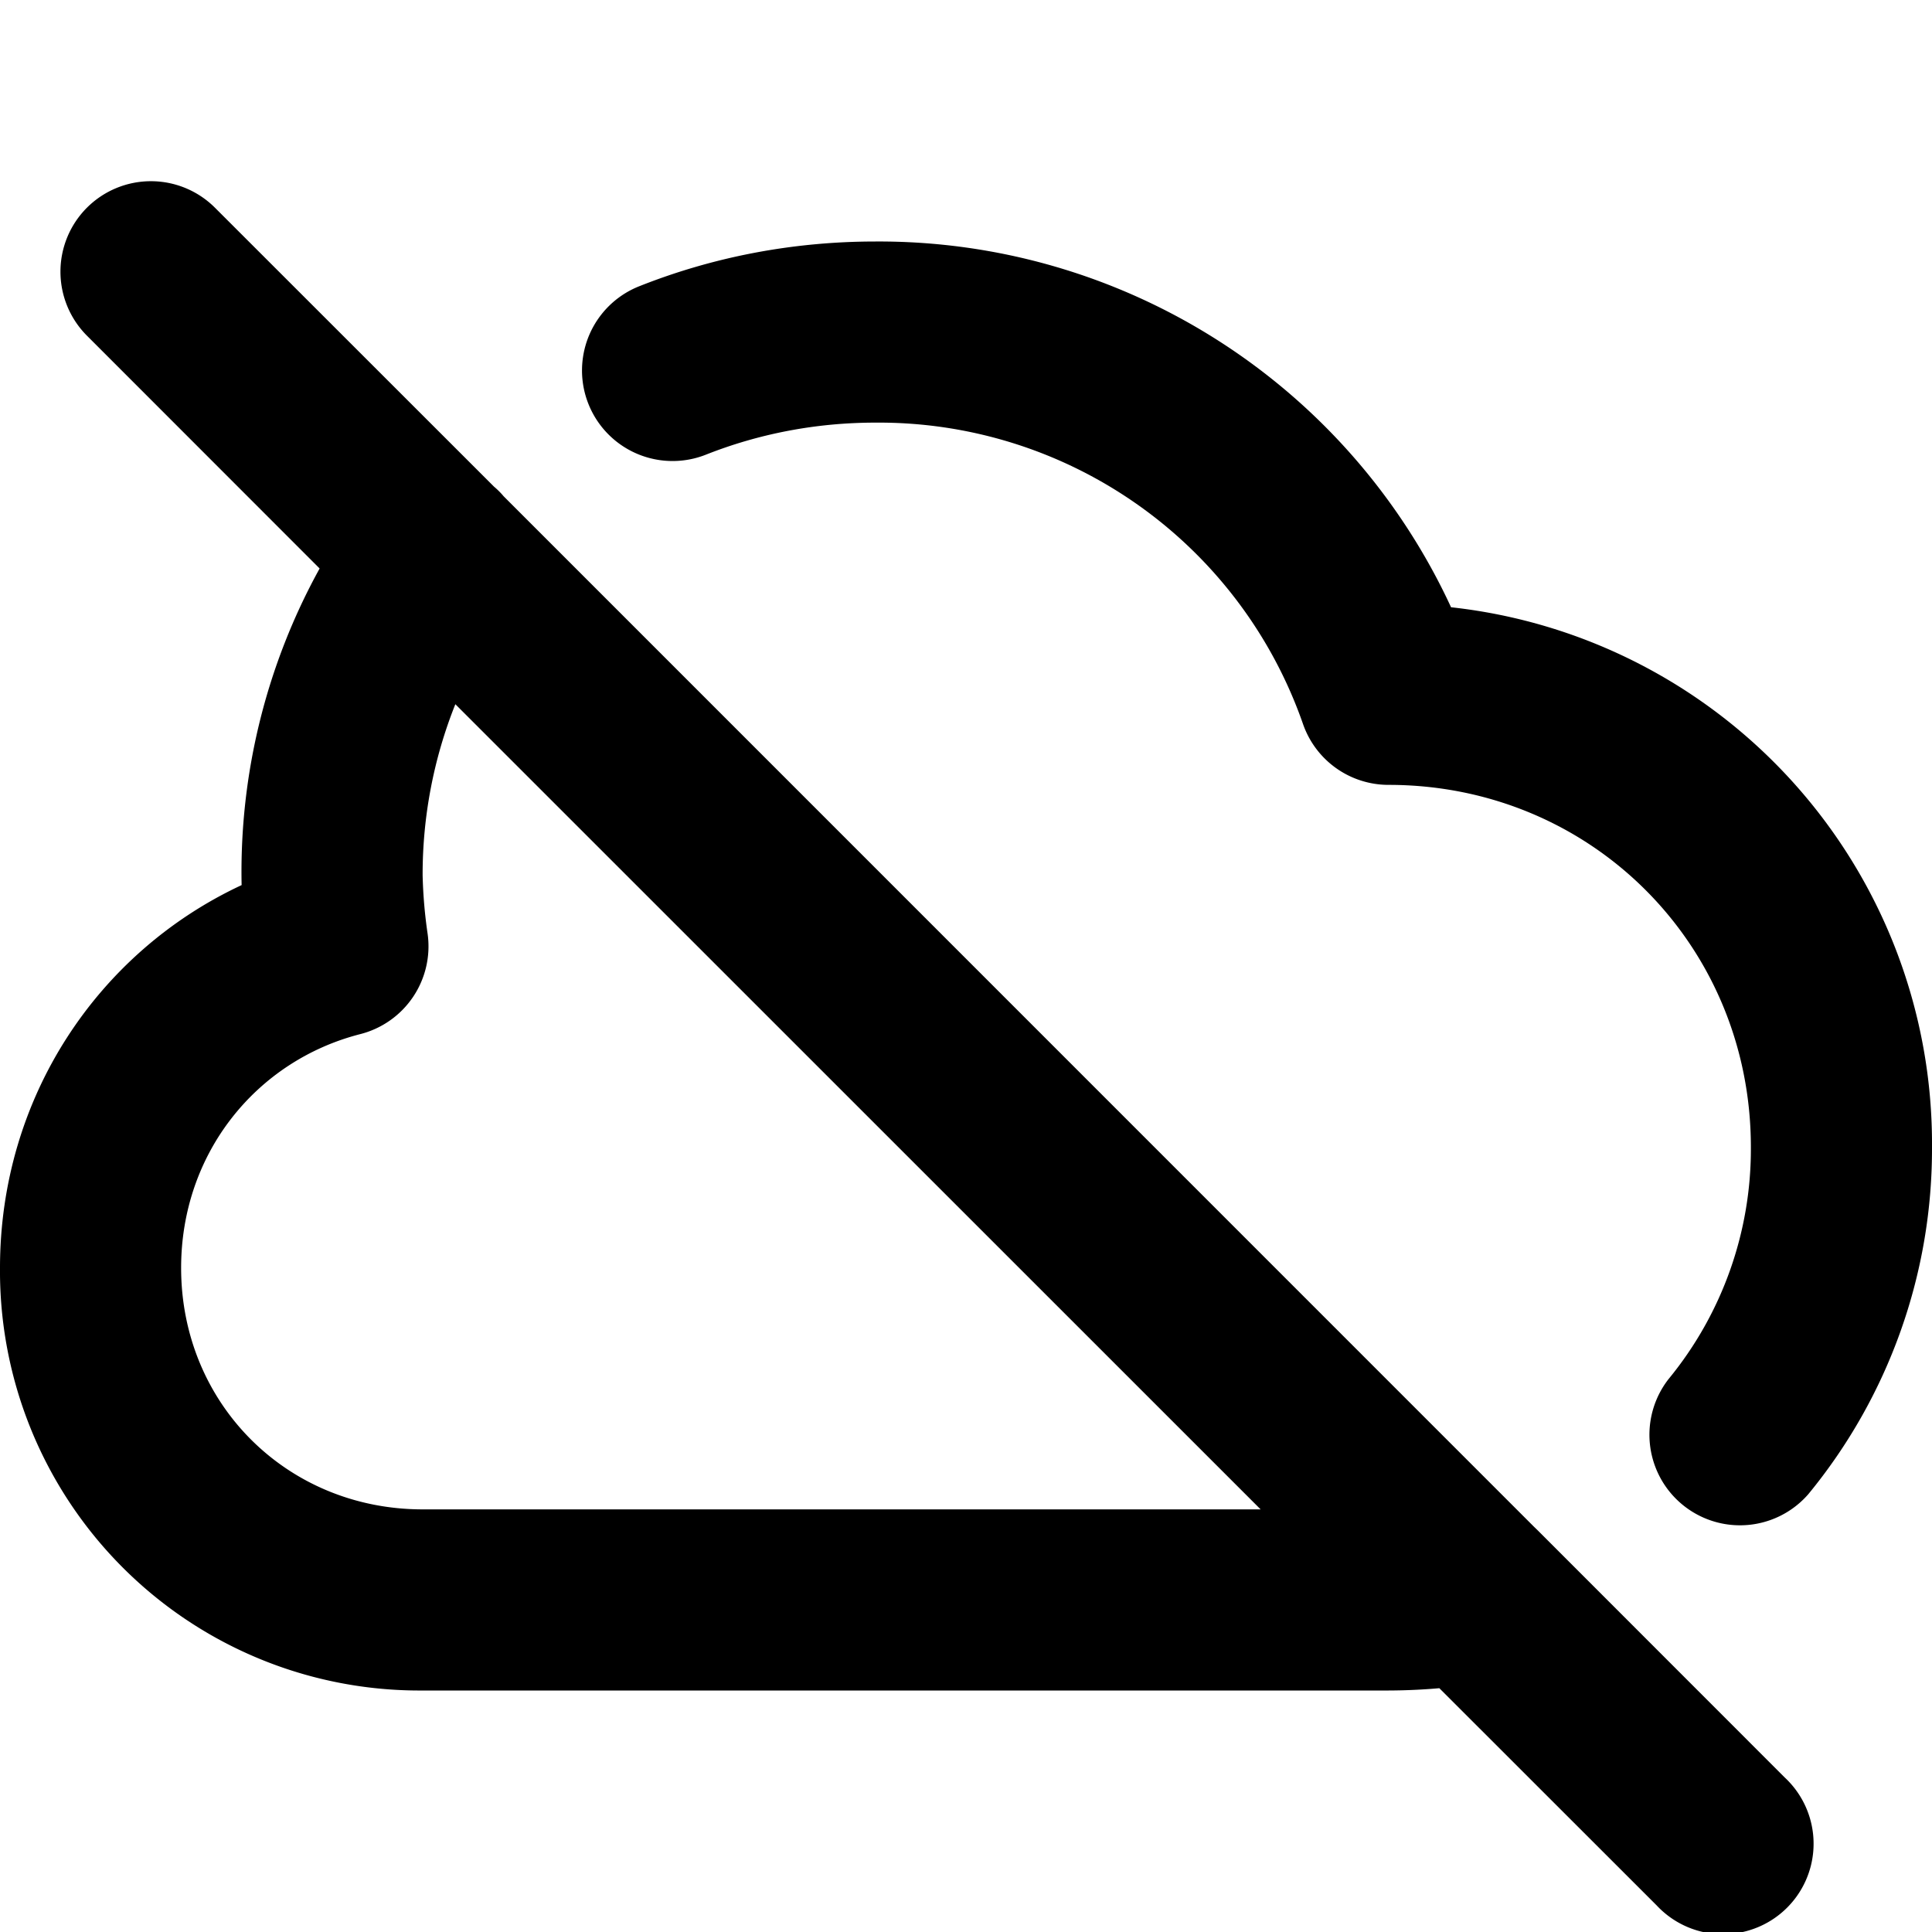 <svg xmlns="http://www.w3.org/2000/svg" viewBox="0 0 16 16" class="svg octicon-cloud-offline" width="16" height="16" aria-hidden="true"><path d="M7.25 2c-.69 0-1.351.13-1.957.371a.75.75 0 1 0 .554 1.394c.43-.17.903-.265 1.403-.265a3.72 3.72 0 0 1 3.541 2.496.75.75 0 0 0 .709.504c1.676 0 3 1.324 3 3a3 3 0 0 1-.681 1.92.75.75 0 0 0 1.156.955A4.5 4.5 0 0 0 16 9.5a4.47 4.47 0 0 0-3.983-4.471A5.22 5.22 0 0 0 7.25 2M.72 1.72a.75.75 0 0 1 1.06 0l2.311 2.31q.045.038.08.08l8.531 8.532.035.034 2.043 2.044a.749.749 0 0 1-.326 1.275.75.75 0 0 1-.734-.215l-1.8-1.799a5 5 0 0 1-.42.019h-8A3.474 3.474 0 0 1 0 10.5c0-1.41.809-2.614 2.001-3.17a5.2 5.2 0 0 1 .646-2.622L.72 2.78a.75.75 0 0 1 0-1.06M3.5 7.25q.006.242.041.481a.75.75 0 0 1-.557.833c-.86.22-1.484.986-1.484 1.936 0 1.124.876 2 2 2h6.94L3.771 5.832A3.8 3.8 0 0 0 3.5 7.25"/></svg>